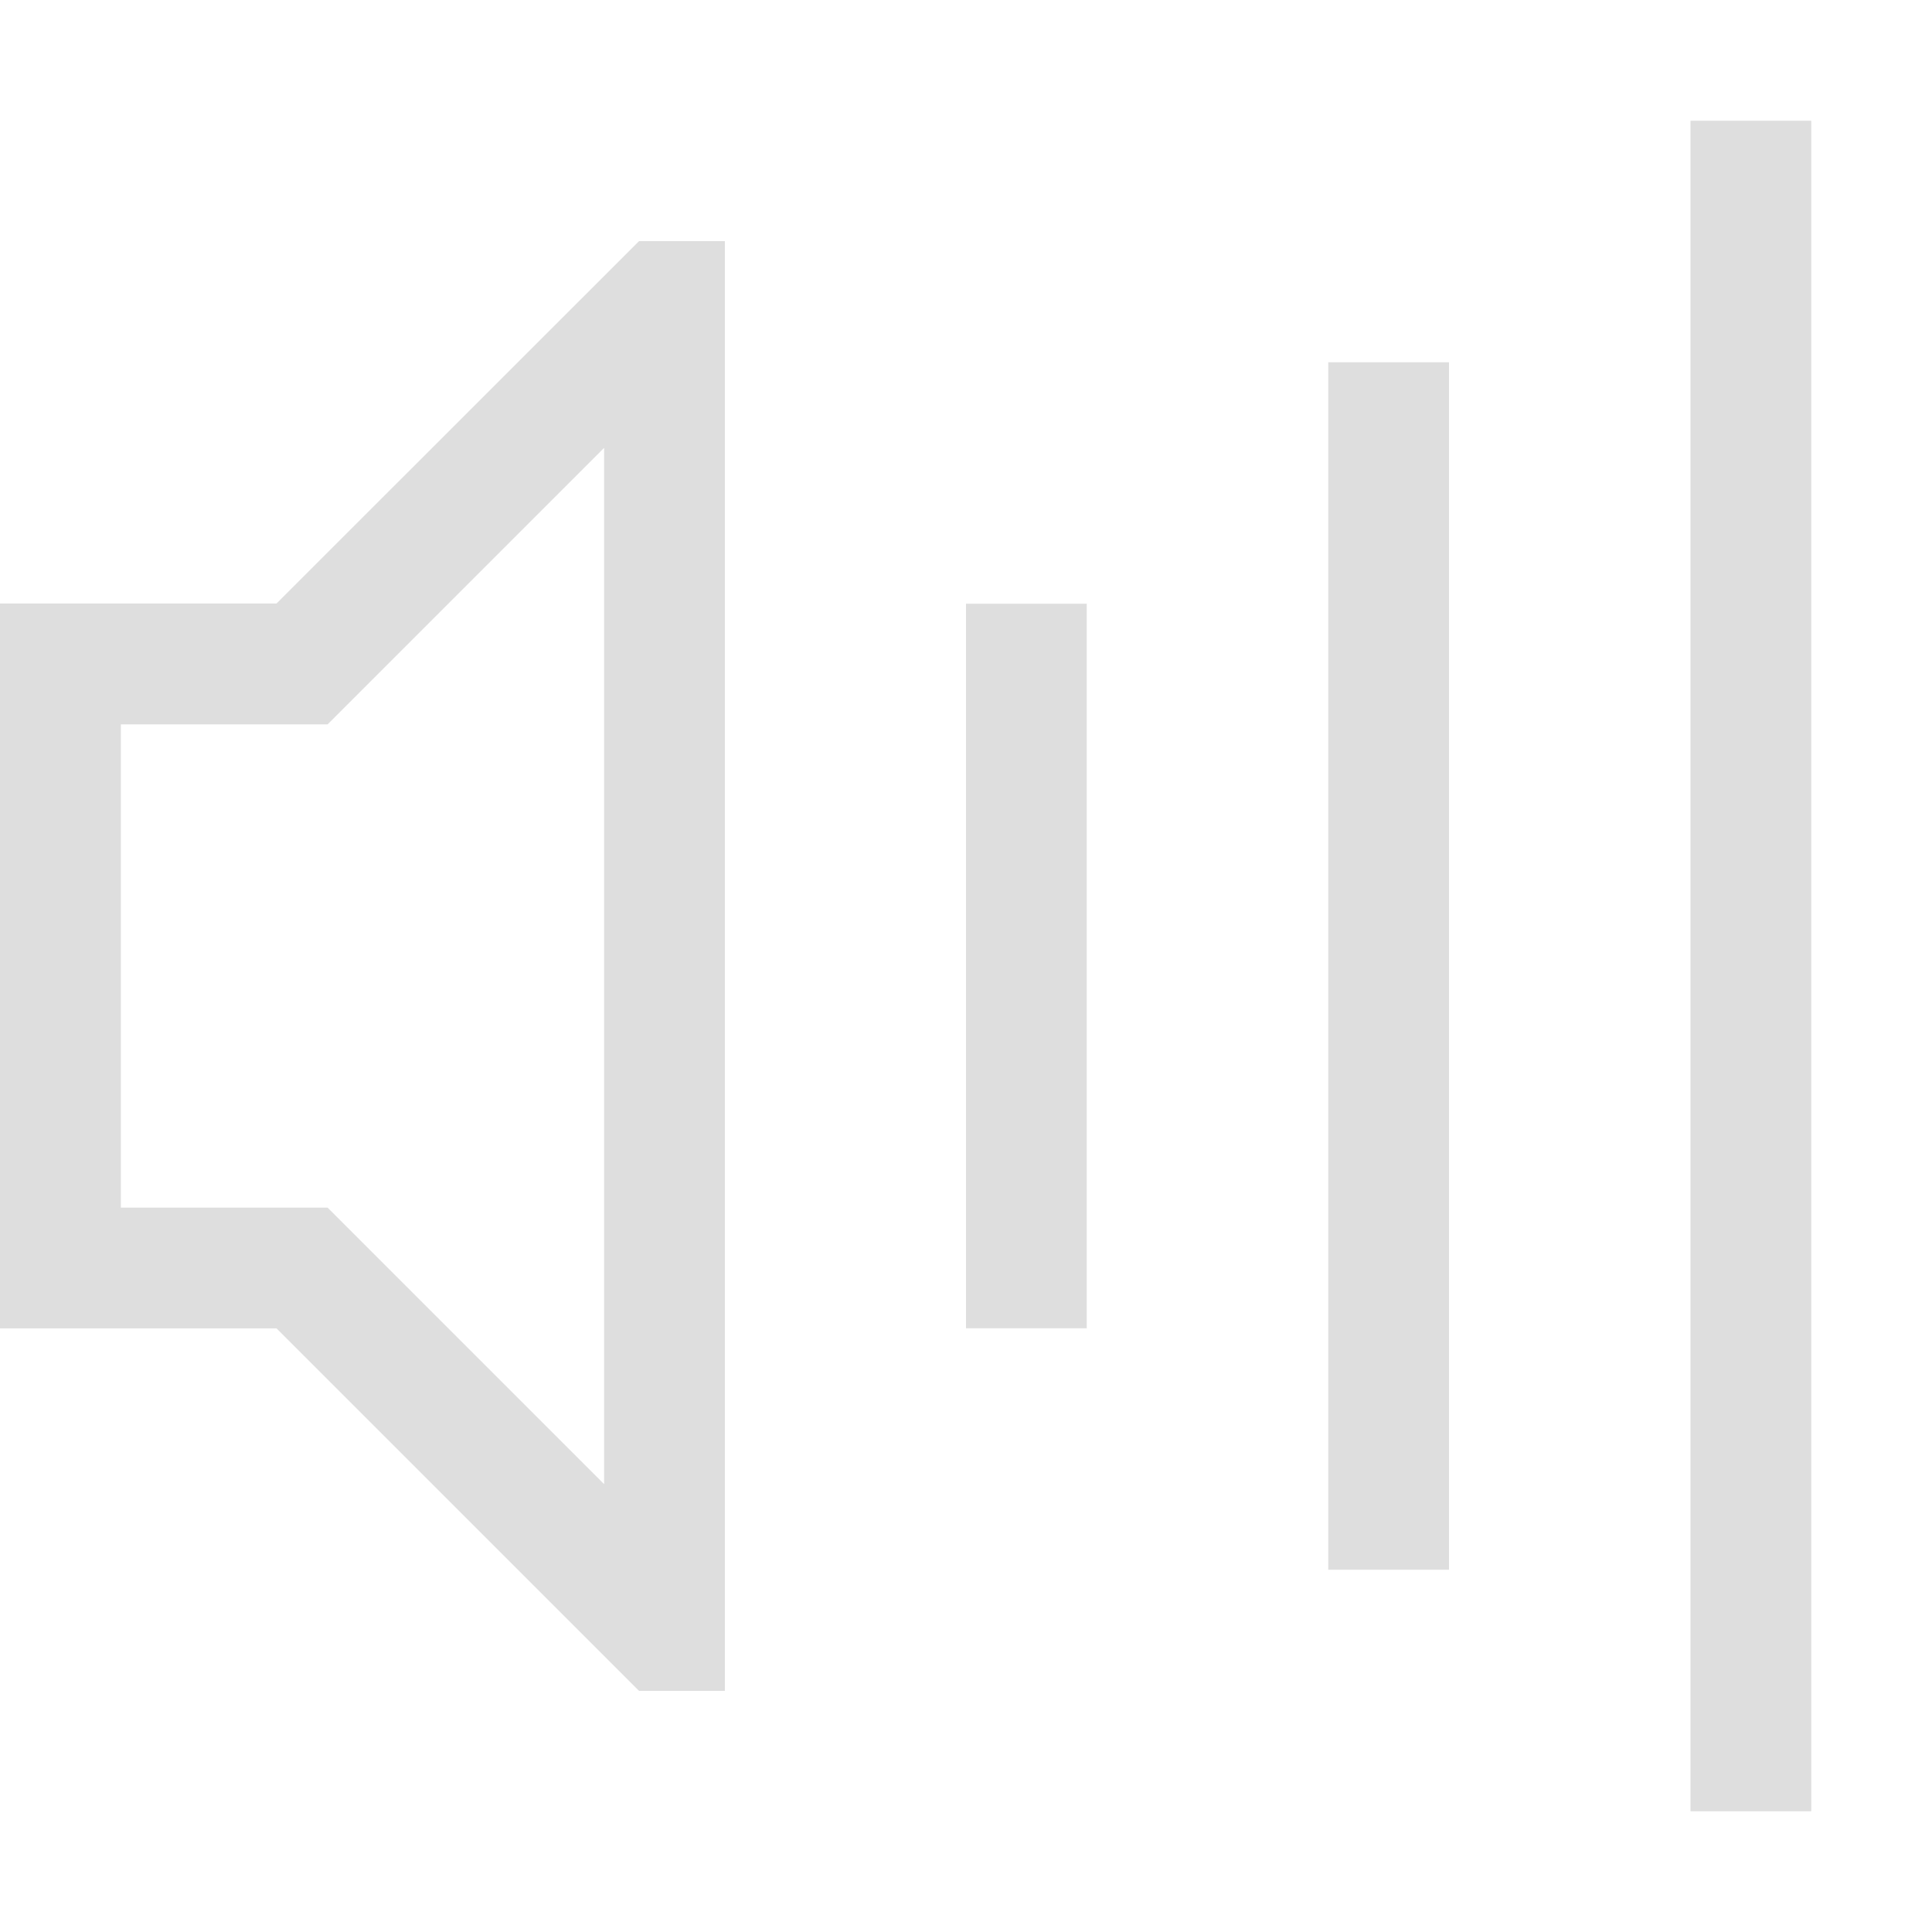 <svg width="16" height="16" version="1.1" xmlns="http://www.w3.org/2000/svg">
 <rect x="8" y="5" width="1" height="6" rx="0" ry="0" fill="#dedede" fill-rule="evenodd" stroke-width=".866" style="paint-order:stroke fill markers"/>
 <rect x="11" y="3" width="1" height="10" rx="0" ry="0" fill="#dedede" fill-rule="evenodd" style="paint-order:stroke fill markers"/>
 <rect x="14" y="1" width="1" height="14" rx="0" ry="0" fill="#dedede" fill-rule="evenodd" stroke-width="1.08" style="paint-order:stroke fill markers"/>
 <g fill="#dedede" stroke-linecap="round" stroke-linejoin="round" stroke-width="2.001" style="paint-order:stroke fill markers" aria-label="">
  <path d="m5.292 1.997h0.711v12.006h-0.711l-3.002-3.002h-2.29v-6.003h2.29zm-0.289 1.712-2.29 2.29h-1.712v4.002h1.712l2.29 2.29z" fill="#dedede" stroke-width="2.001"/>
 </g>
</svg>
